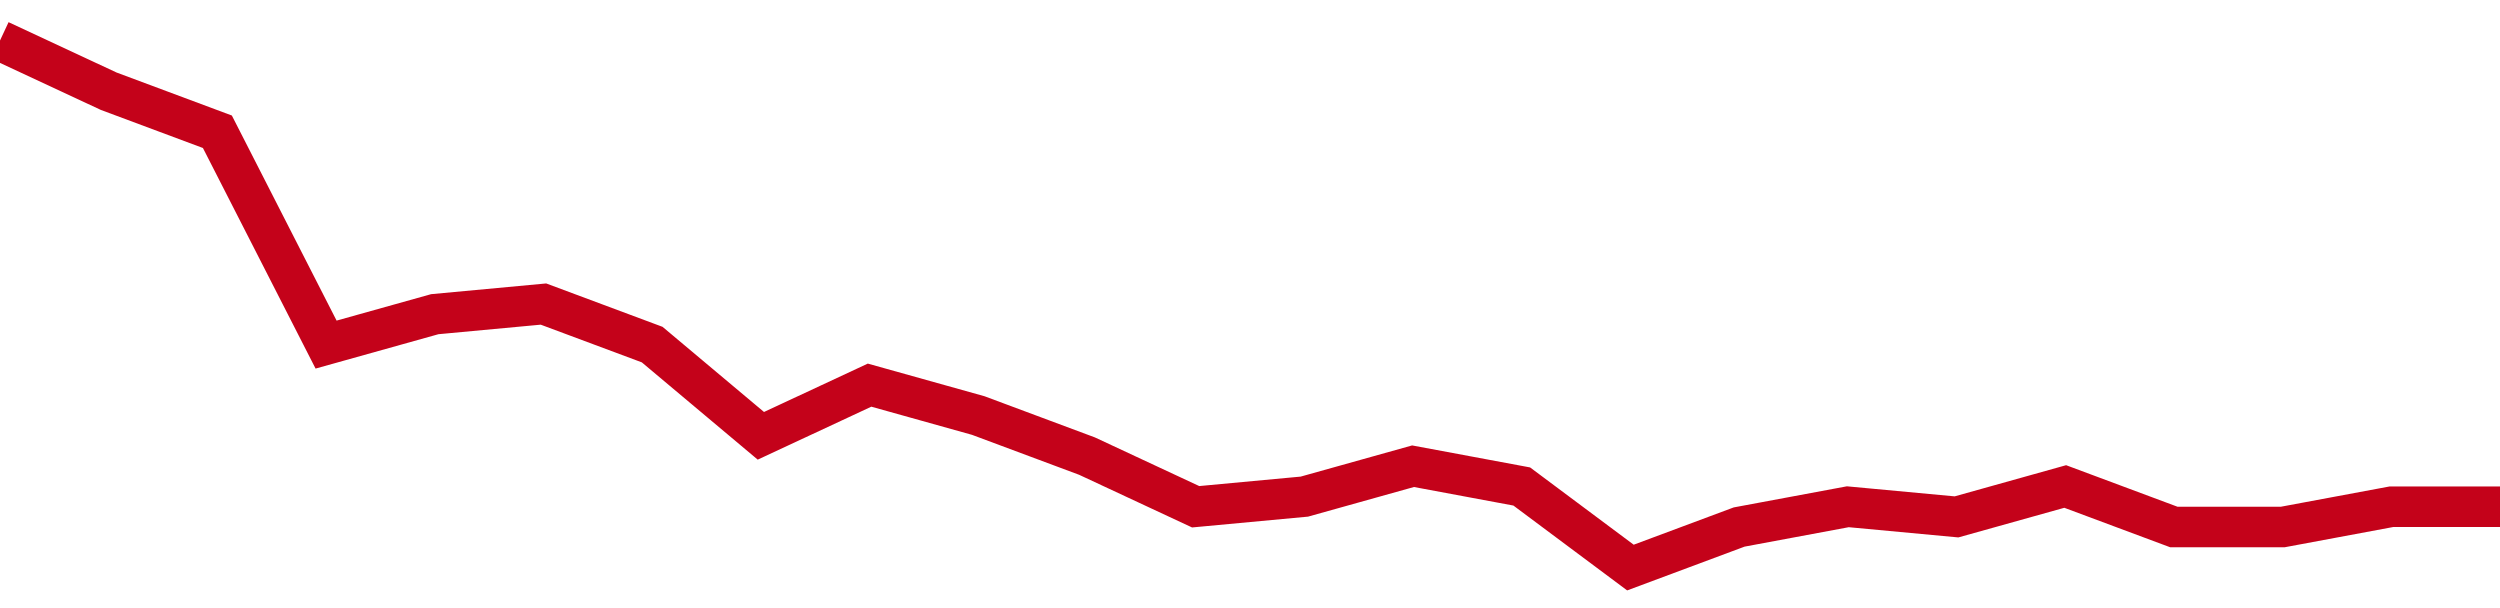 <!-- Generated with https://github.com/jxxe/sparkline/ --><svg viewBox="0 0 185 45" class="sparkline" xmlns="http://www.w3.org/2000/svg"><path class="sparkline--fill" d="M 0 3 L 0 3 L 8.043 6.75 L 16.087 9.75 L 24.13 25.5 L 32.174 23.25 L 40.217 22.5 L 48.261 25.5 L 56.304 32.25 L 64.348 28.5 L 72.391 30.75 L 80.435 33.75 L 88.478 37.5 L 96.522 36.75 L 104.565 34.5 L 112.609 36 L 120.652 42 L 128.696 39 L 136.739 37.5 L 144.783 38.25 L 152.826 36 L 160.87 39 L 168.913 39 L 176.957 37.5 L 185 37.5 V 45 L 0 45 Z" stroke="none" fill="none" ></path><path class="sparkline--line" d="M 0 3 L 0 3 L 8.043 6.75 L 16.087 9.75 L 24.13 25.5 L 32.174 23.25 L 40.217 22.5 L 48.261 25.5 L 56.304 32.25 L 64.348 28.5 L 72.391 30.75 L 80.435 33.75 L 88.478 37.5 L 96.522 36.75 L 104.565 34.5 L 112.609 36 L 120.652 42 L 128.696 39 L 136.739 37.5 L 144.783 38.25 L 152.826 36 L 160.87 39 L 168.913 39 L 176.957 37.5 L 185 37.5" fill="none" stroke-width="3" stroke="#C4021A" ></path></svg>